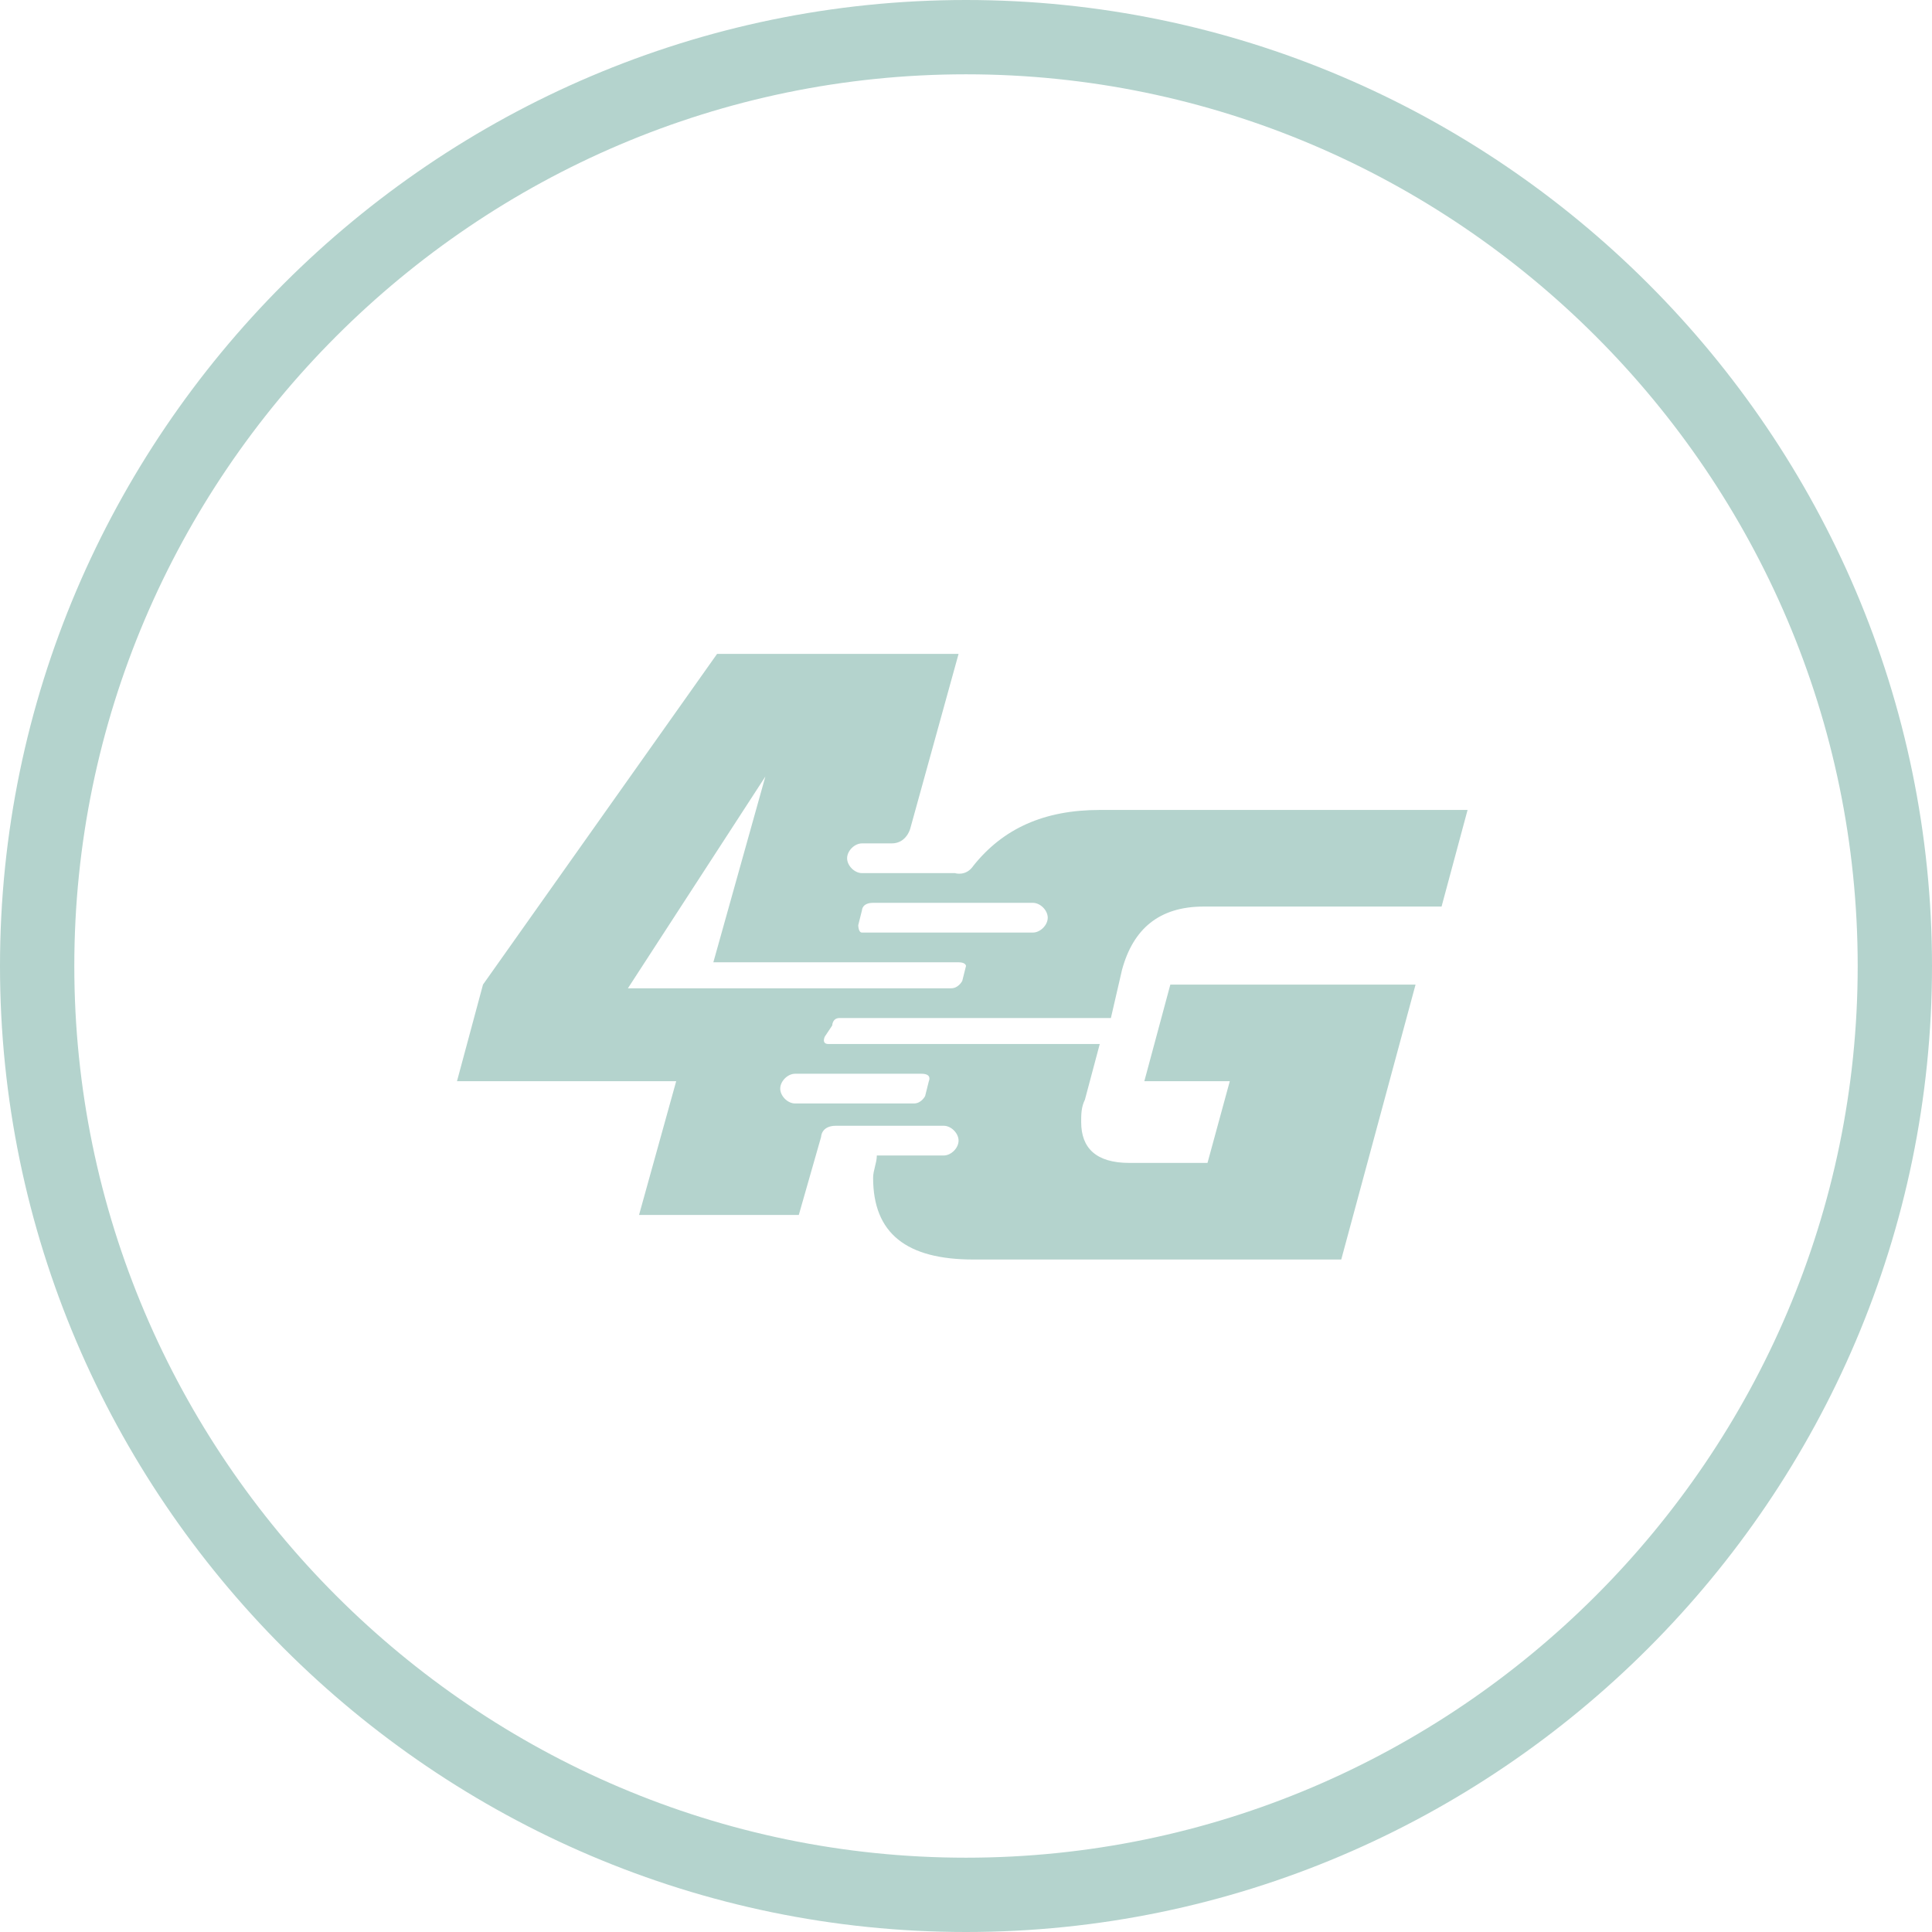 <?xml version="1.0" encoding="utf-8"?>
<!-- Generator: Adobe Illustrator 19.2.1, SVG Export Plug-In . SVG Version: 6.00 Build 0)  -->
<svg version="1.0" id="Calque_1" xmlns="http://www.w3.org/2000/svg" xmlns:xlink="http://www.w3.org/1999/xlink" x="0px" y="0px"
	 viewBox="0 0 52 52" style="enable-background:new 0 0 52 52;" xml:space="preserve">
<style type="text/css">
	.st0{fill:#B4D3CD;}
</style>
<g>
	<path class="st0" d="M26,52C11.7,52,0,40.3,0,26C0,11.7,11.7,0,26,0c14.3,0,26,11.7,26,26C52,40.3,40.3,52,26,52 M26,2
		C12.8,2,2,12.8,2,26s10.8,24,24,24c13.2,0,24-10.8,24-24S39.2,2,26,2"/>
</g>
<path class="st0" d="M22.4,27.6c0,0,0-0.2,0.2-0.2c0.2,0,7.3,0,7.3,0l0.3-1.3c0.3-1.1,1-1.7,2.2-1.7h6.4l0.7-2.6h-9.9
	c-1.5,0-2.6,0.5-3.4,1.5c-0.2,0.3-0.5,0.2-0.5,0.2l-2.5,0c-0.2,0-0.4-0.2-0.4-0.4c0-0.2,0.2-0.4,0.4-0.4c0,0,0.4,0,0.8,0
	c0.4,0,0.5-0.4,0.5-0.4l1.3-4.7h-6.5l-6.3,8.9l-0.7,2.6h5.9l-1,3.6h4.3l0.6-2.1c0,0,0-0.3,0.4-0.3c0.3,0,2.9,0,2.9,0
	c0.2,0,0.4,0.2,0.4,0.4s-0.2,0.4-0.4,0.4h-1.8c0,0.2-0.1,0.4-0.1,0.6c0,1.5,0.9,2.2,2.7,2.2h9.9l2-7.4h-6.6l-0.7,2.6h2.3l-0.6,2.2
	h-2.1c-0.9,0-1.3-0.4-1.3-1.1c0-0.2,0-0.4,0.1-0.6l0.4-1.5c0,0-7.1,0-7.3,0c-0.2,0-0.1-0.2-0.1-0.2L22.4,27.6z M23.1,24.9l0.1-0.4
	c0,0,0-0.2,0.3-0.2c0.2,0,0.3,0,0.3,0c0,0,0,0,0,0h4c0.2,0,0.4,0.2,0.4,0.4c0,0.2-0.2,0.4-0.4,0.4c0,0-4.3,0-4.6,0
	C23.1,25.1,23.1,24.9,23.1,24.9z M23.3,28.9c0,0,1.2,0,1.5,0c0.3,0,0.2,0.2,0.2,0.2l-0.1,0.4c0,0-0.1,0.2-0.3,0.2
	c-0.2,0-3.2,0-3.2,0c-0.2,0-0.4-0.2-0.4-0.4c0-0.2,0.2-0.4,0.4-0.4H23.3z M16.9,26.6l3.7-5.7l-1.4,5c0.5,0,6.3,0,6.6,0
	C26,25.9,26,26,26,26l-0.1,0.4c0,0-0.1,0.2-0.3,0.2C25.4,26.6,16.9,26.6,16.9,26.6z"/>
</svg>
